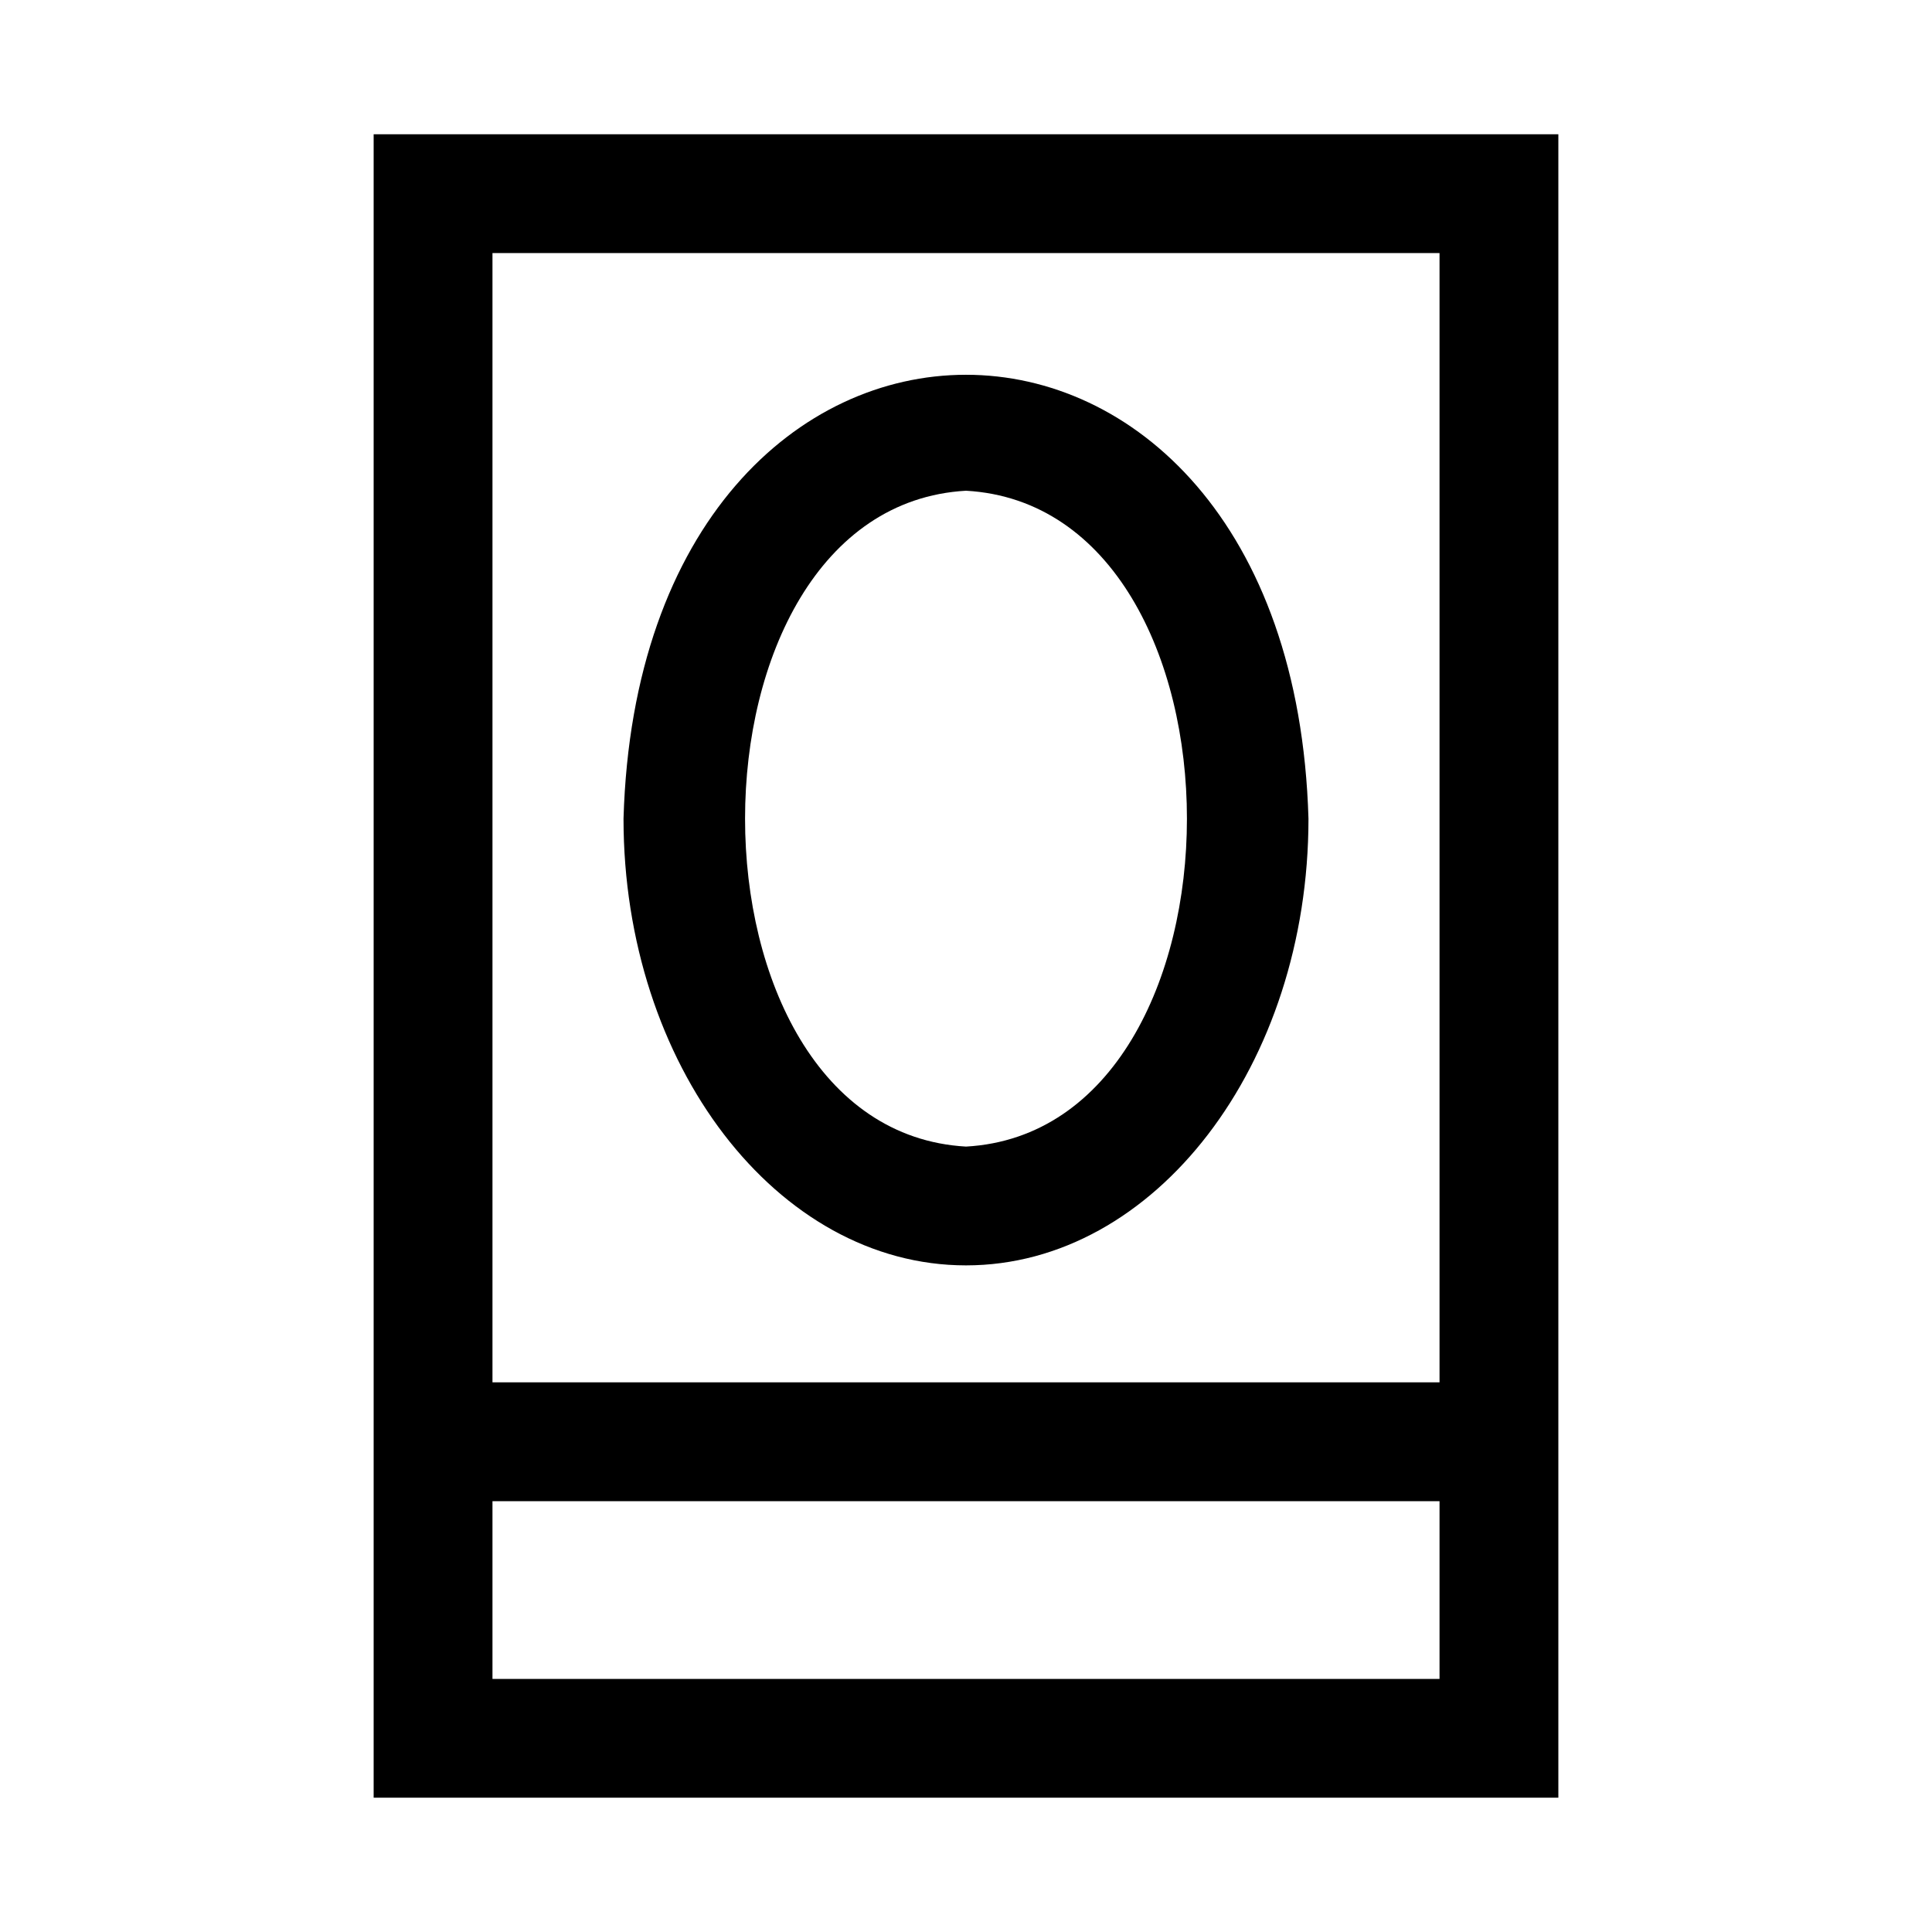 <?xml version="1.0" encoding="UTF-8"?>
<!-- Uploaded to: ICON Repo, www.iconrepo.com, Generator: ICON Repo Mixer Tools -->
<svg fill="#000000" width="800px" height="800px" version="1.1" viewBox="144 144 512 512" xmlns="http://www.w3.org/2000/svg">
 <path d="m243.02 179.58v440.83h313.96v-440.83zm282.47 31.488v299.27h-250.98v-299.27zm-250.98 377.86v-47.094h250.98v47.094zm125.49-109.59c50.047 0 90.758-53.105 90.758-118.39-4.57-156.85-176.96-156.82-181.52 0 0 65.281 40.715 118.39 90.762 118.39zm0-205.29c78.082 4.426 78.055 169.41 0 173.81-78.09-4.43-78.051-169.41 0-173.81z"/>
</svg>